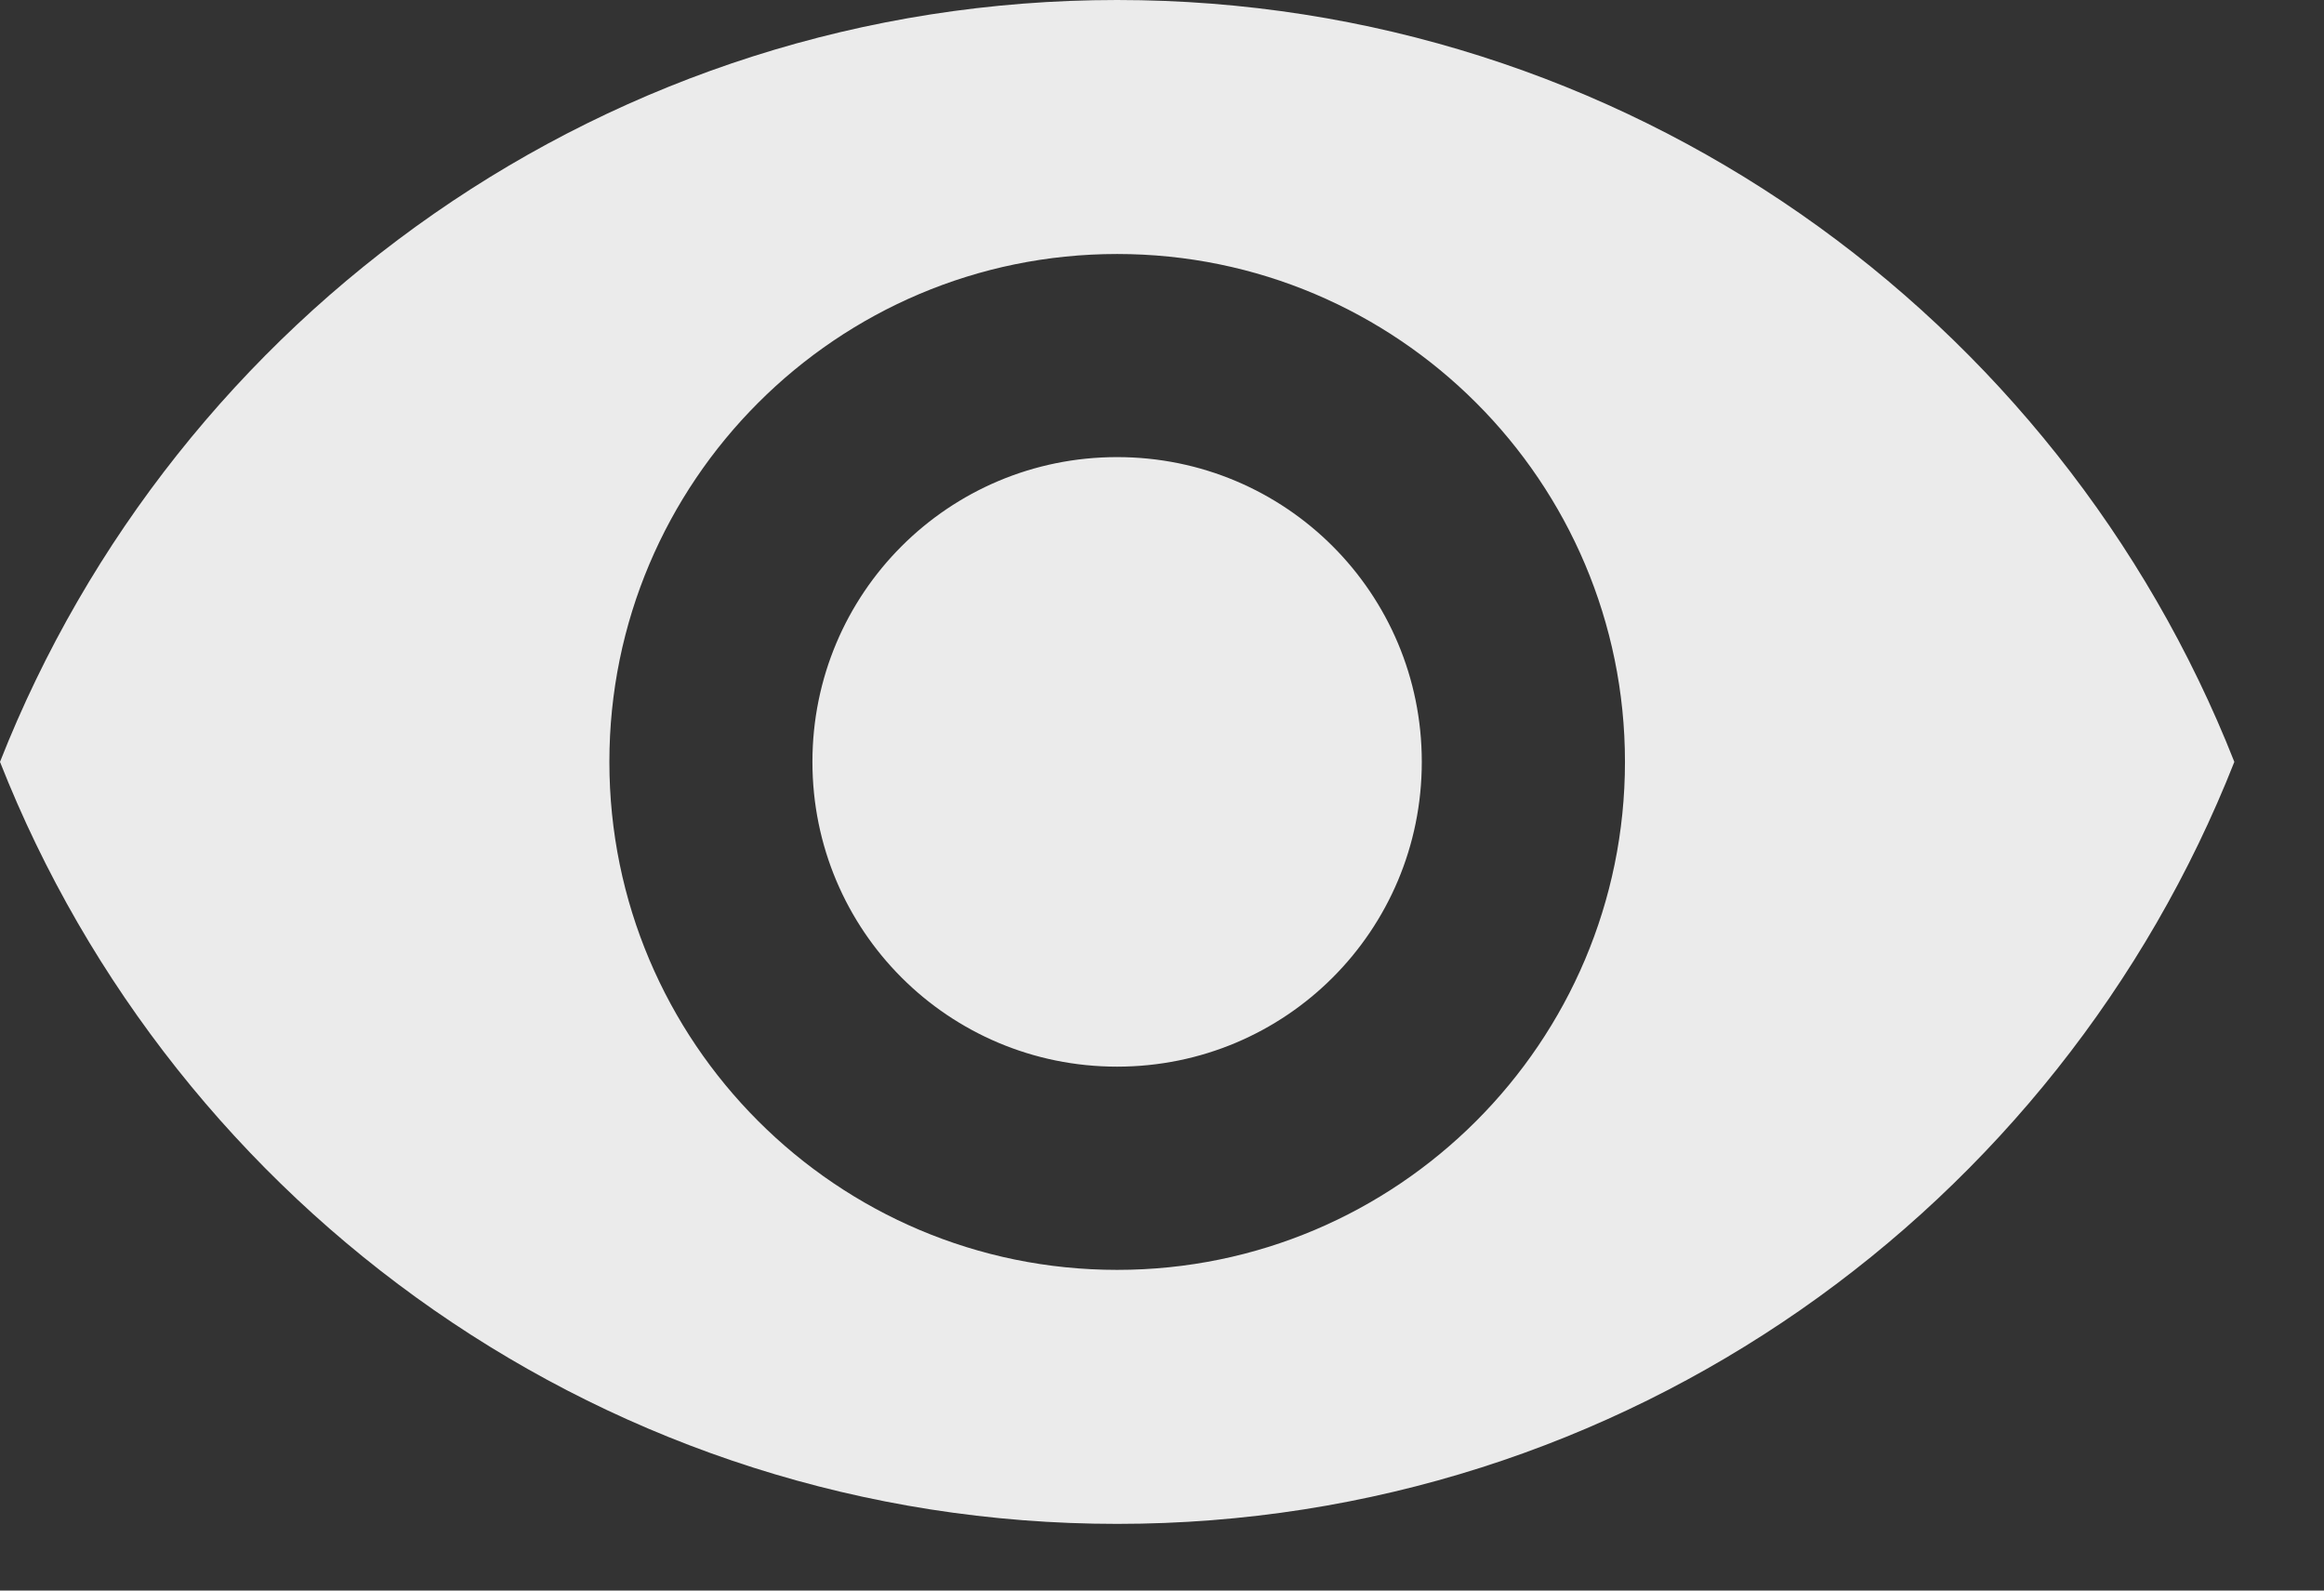<svg width="19" height="13" viewBox="0 0 19 13" fill="none" xmlns="http://www.w3.org/2000/svg">
<rect x="0" y="0" width="19" height="13" fill="#333333" stroke="none"/>
<path d="M9.133 0C4.982 0 1.436 2.582 0 6.227C1.436 9.872 4.982 12.455 9.133 12.455C13.285 12.455 16.83 9.872 18.267 6.227C16.83 2.582 13.285 0 9.133 0ZM9.133 10.379C6.842 10.379 4.982 8.519 4.982 6.227C4.982 3.936 6.842 2.076 9.133 2.076C11.425 2.076 13.285 3.936 13.285 6.227C13.285 8.519 11.425 10.379 9.133 10.379ZM9.133 3.736C7.755 3.736 6.642 4.849 6.642 6.227C6.642 7.606 7.755 8.718 9.133 8.718C10.512 8.718 11.624 7.606 11.624 6.227C11.624 4.849 10.512 3.736 9.133 3.736Z" fill="white" fill-opacity="0.9"/>
</svg>
